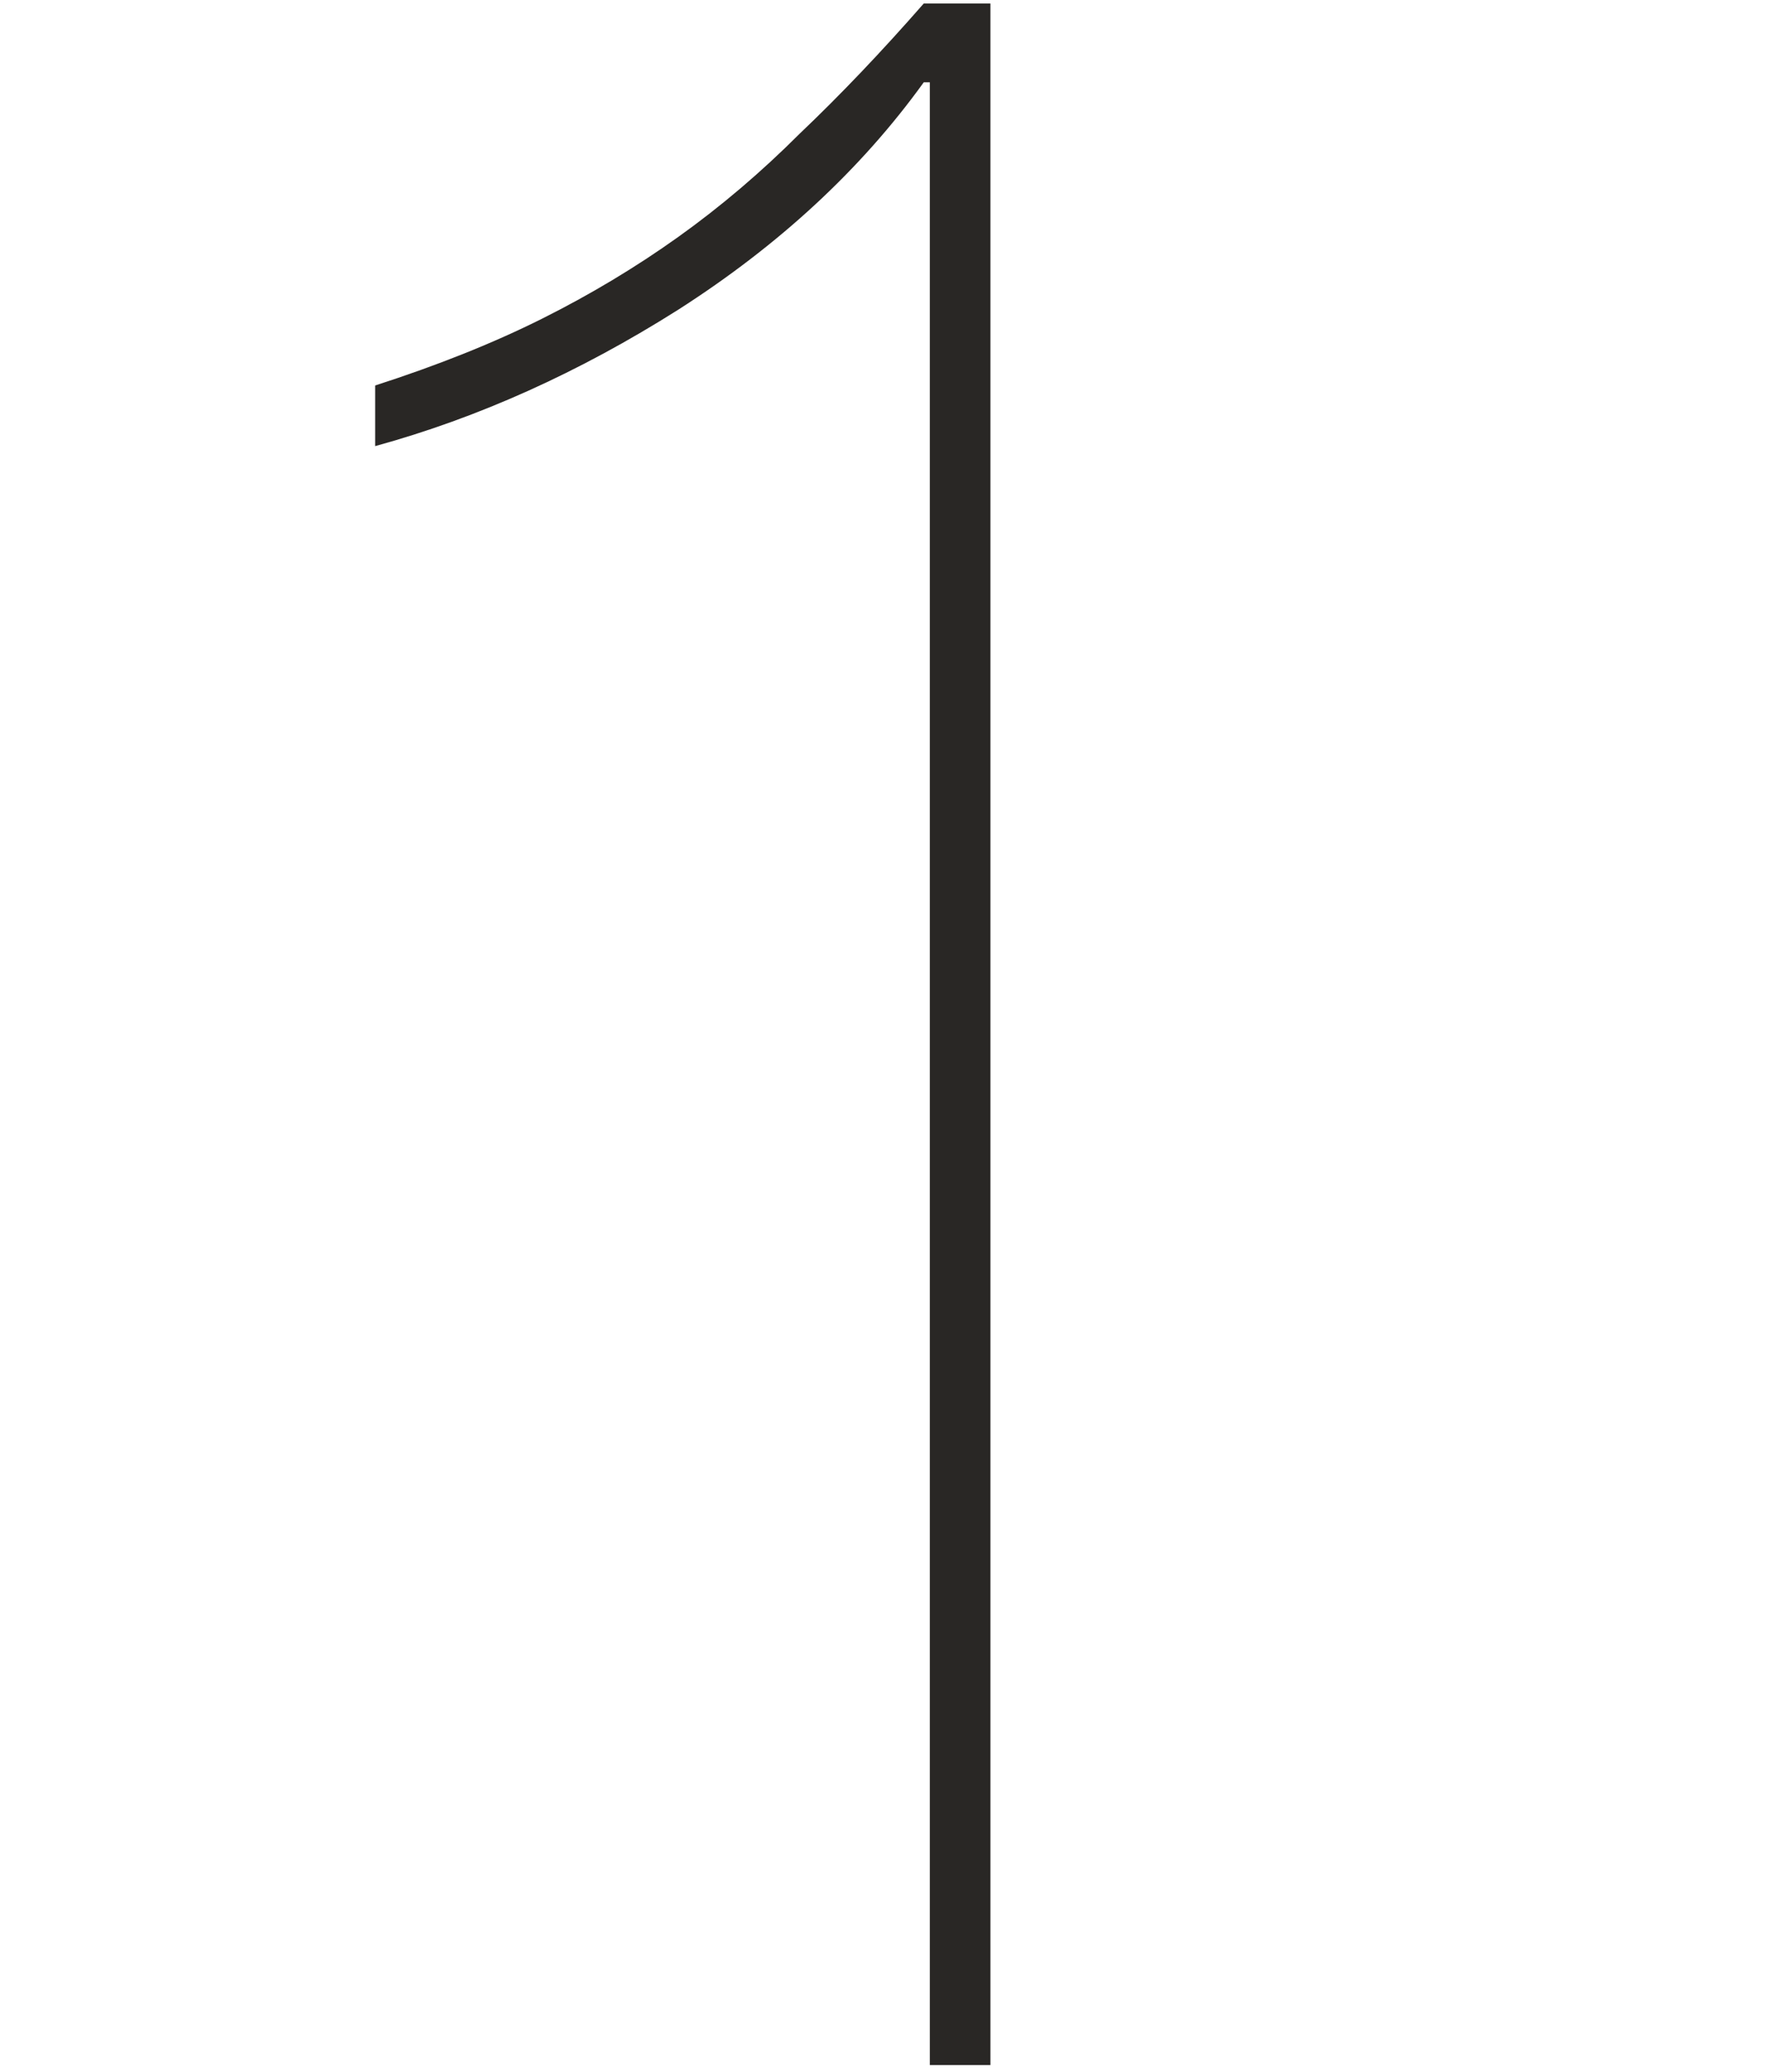 <svg width="35" height="41" viewBox="0 0 35 41" fill="none" xmlns="http://www.w3.org/2000/svg">
<path opacity="0.99" d="M18.407 1.629H18.287C17.047 3.349 15.427 4.849 13.427 6.129C11.467 7.369 9.467 8.269 7.427 8.829V7.629C8.667 7.229 9.767 6.789 10.727 6.309C11.687 5.829 12.587 5.289 13.427 4.689C14.267 4.089 15.067 3.409 15.827 2.649C16.627 1.889 17.447 1.029 18.287 0.069H19.607V40.869H18.407V1.629Z" fill="#282624"/>
</svg>
